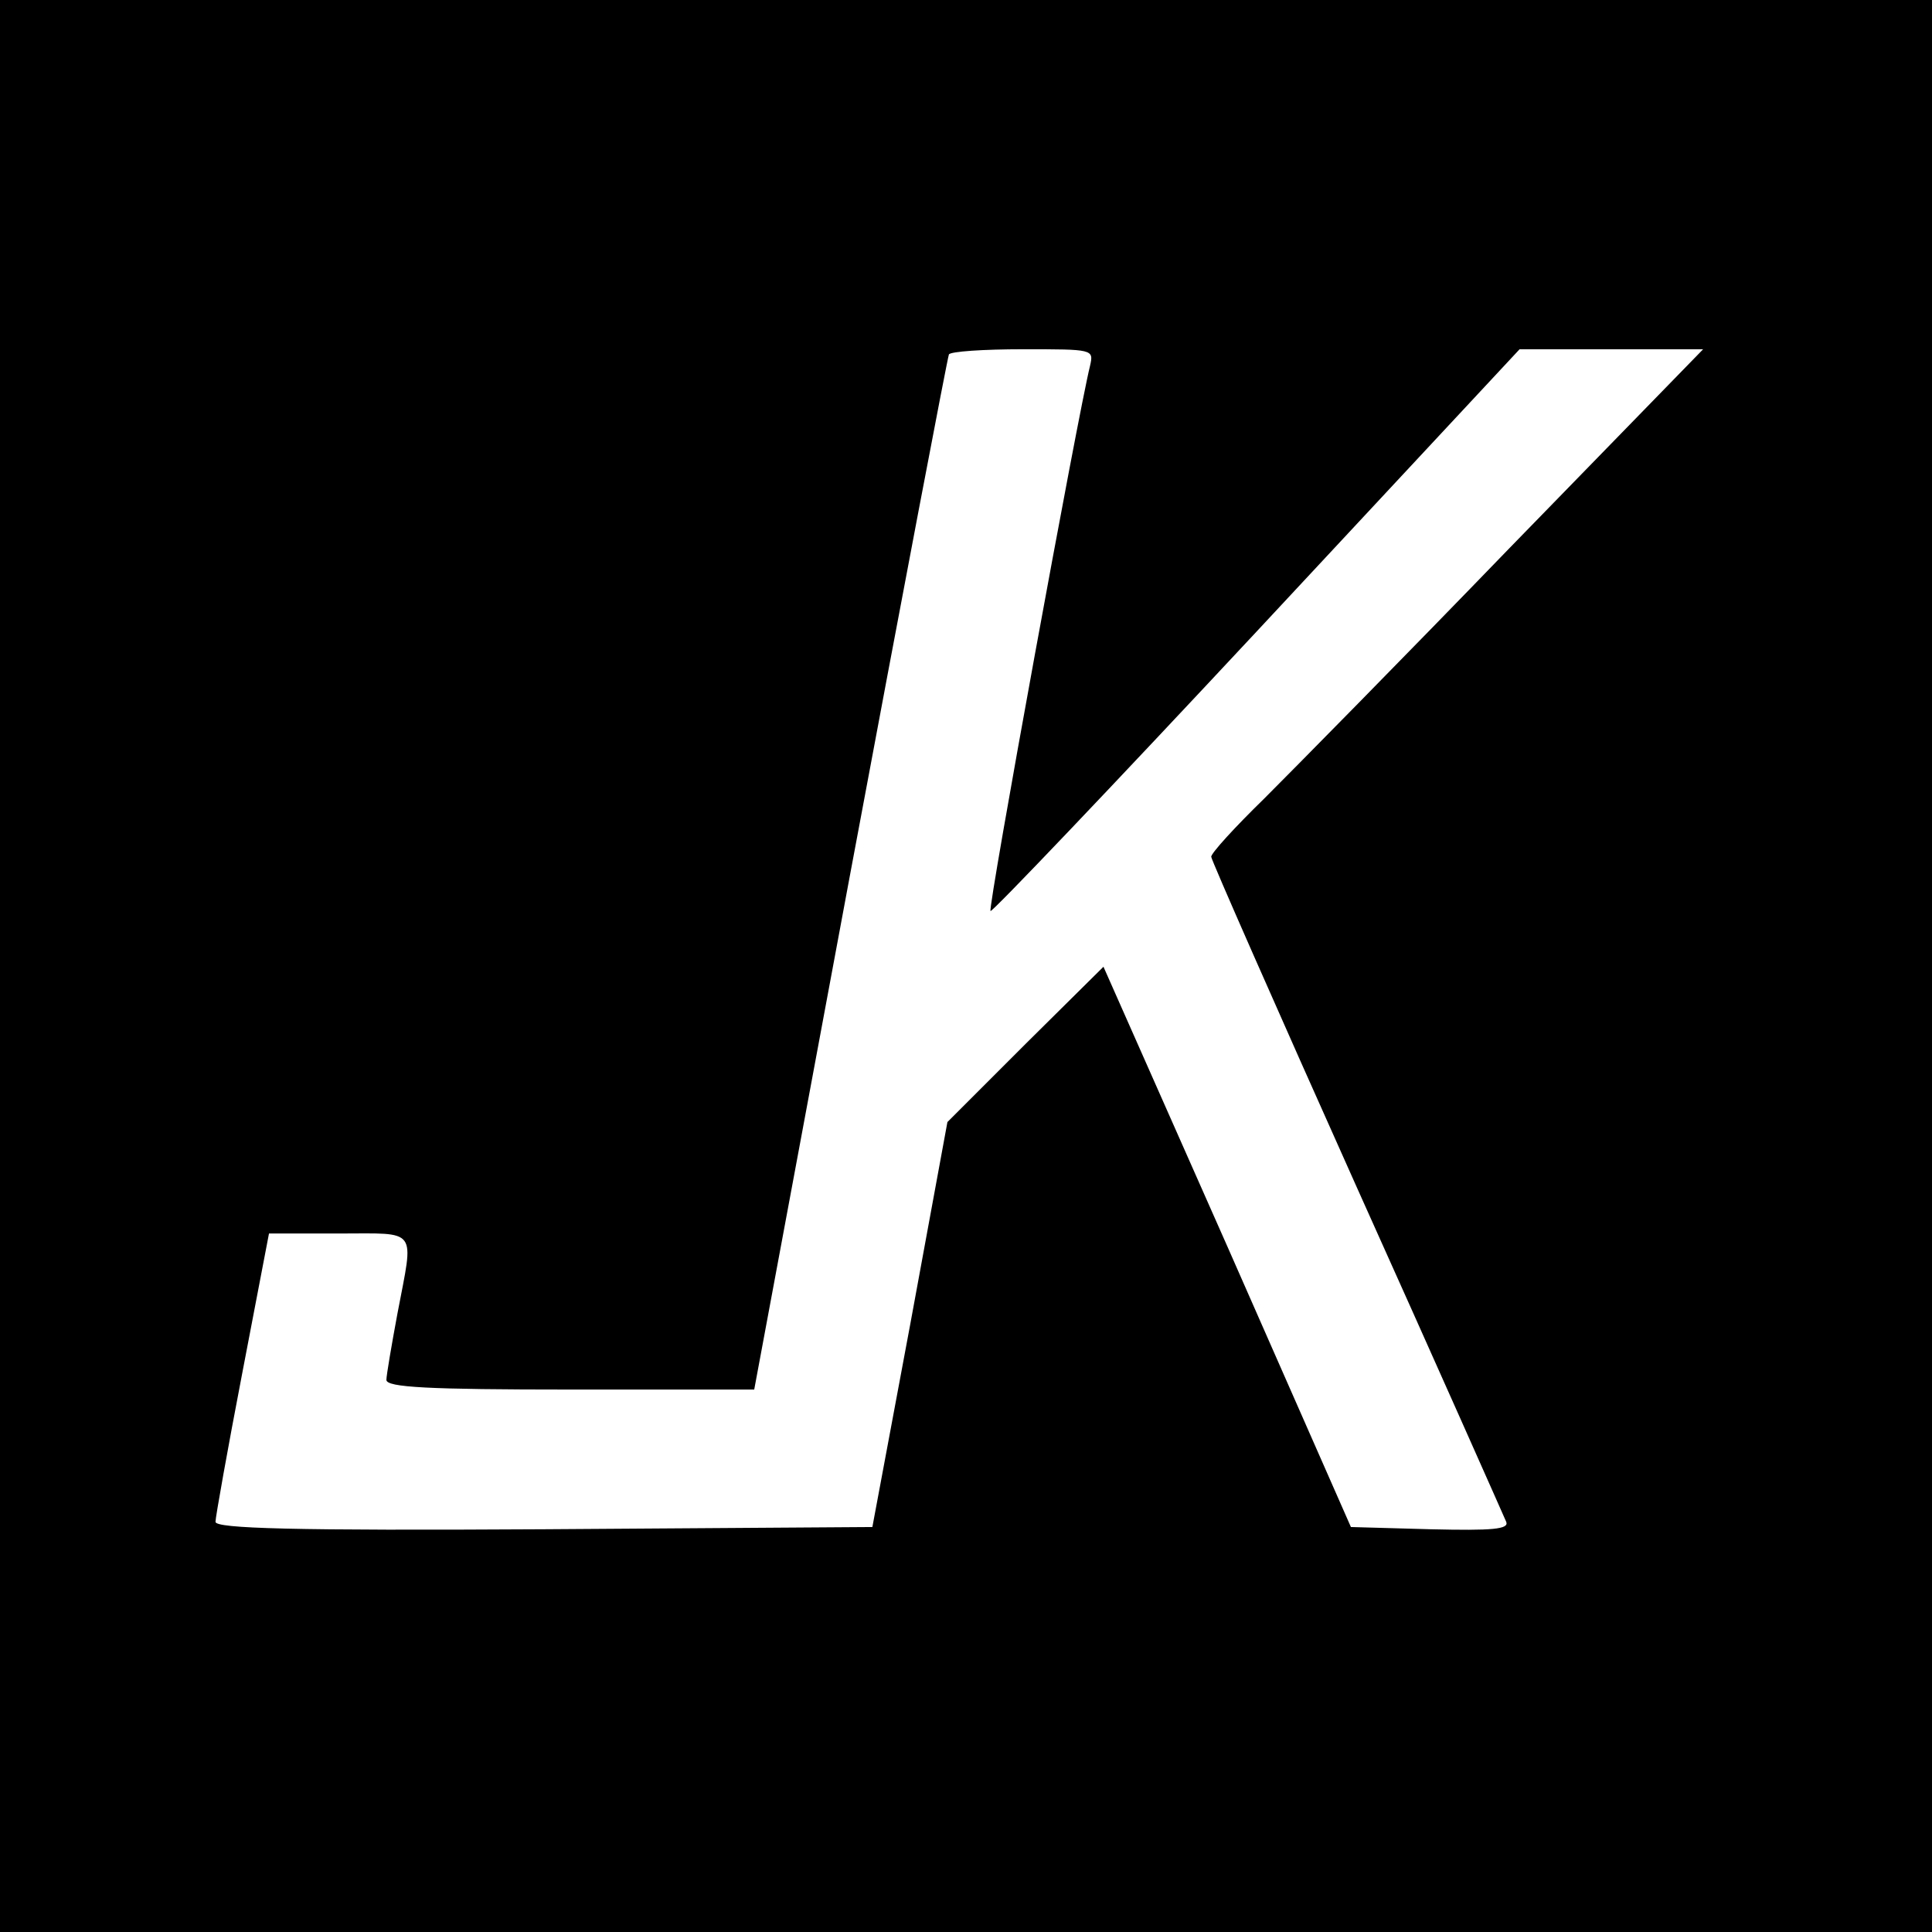 <?xml version="1.0" standalone="no"?>
<!DOCTYPE svg PUBLIC "-//W3C//DTD SVG 20010904//EN"
 "http://www.w3.org/TR/2001/REC-SVG-20010904/DTD/svg10.dtd">
<svg version="1.0" xmlns="http://www.w3.org/2000/svg"
 width="260pt" height="260pt" viewBox="0 0 260 260"
 preserveAspectRatio="xMidYMid meet">
<g transform="translate(0,260) scale(0.1,-0.1)"
fill="#000000" stroke="none">
<path d="M0 1300 l0 -1300 1300 0 1300 0 0 1300 0 1300 -1300 0 -1300 0 0
-1300z m1467 808 c-16 -64 -138 -731 -134 -734 2 -2 163 167 358 376 l354 380
124 0 123 0 -260 -267 c-143 -148 -292 -299 -331 -338 -39 -38 -71 -73 -71
-78 0 -4 88 -204 196 -445 108 -240 198 -443 201 -450 4 -10 -18 -12 -102 -10
l-107 3 -166 377 -167 377 -105 -104 -105 -105 -50 -272 -51 -273 -442 -3
c-338 -2 -442 1 -442 10 0 6 16 96 36 200 l36 188 94 0 c108 0 101 9 79 -107
-8 -43 -15 -84 -15 -90 0 -10 56 -13 248 -13 l247 0 129 693 c71 380 131 695
133 700 2 4 47 7 100 7 94 0 95 0 90 -22z"/>
</g>
</svg>
